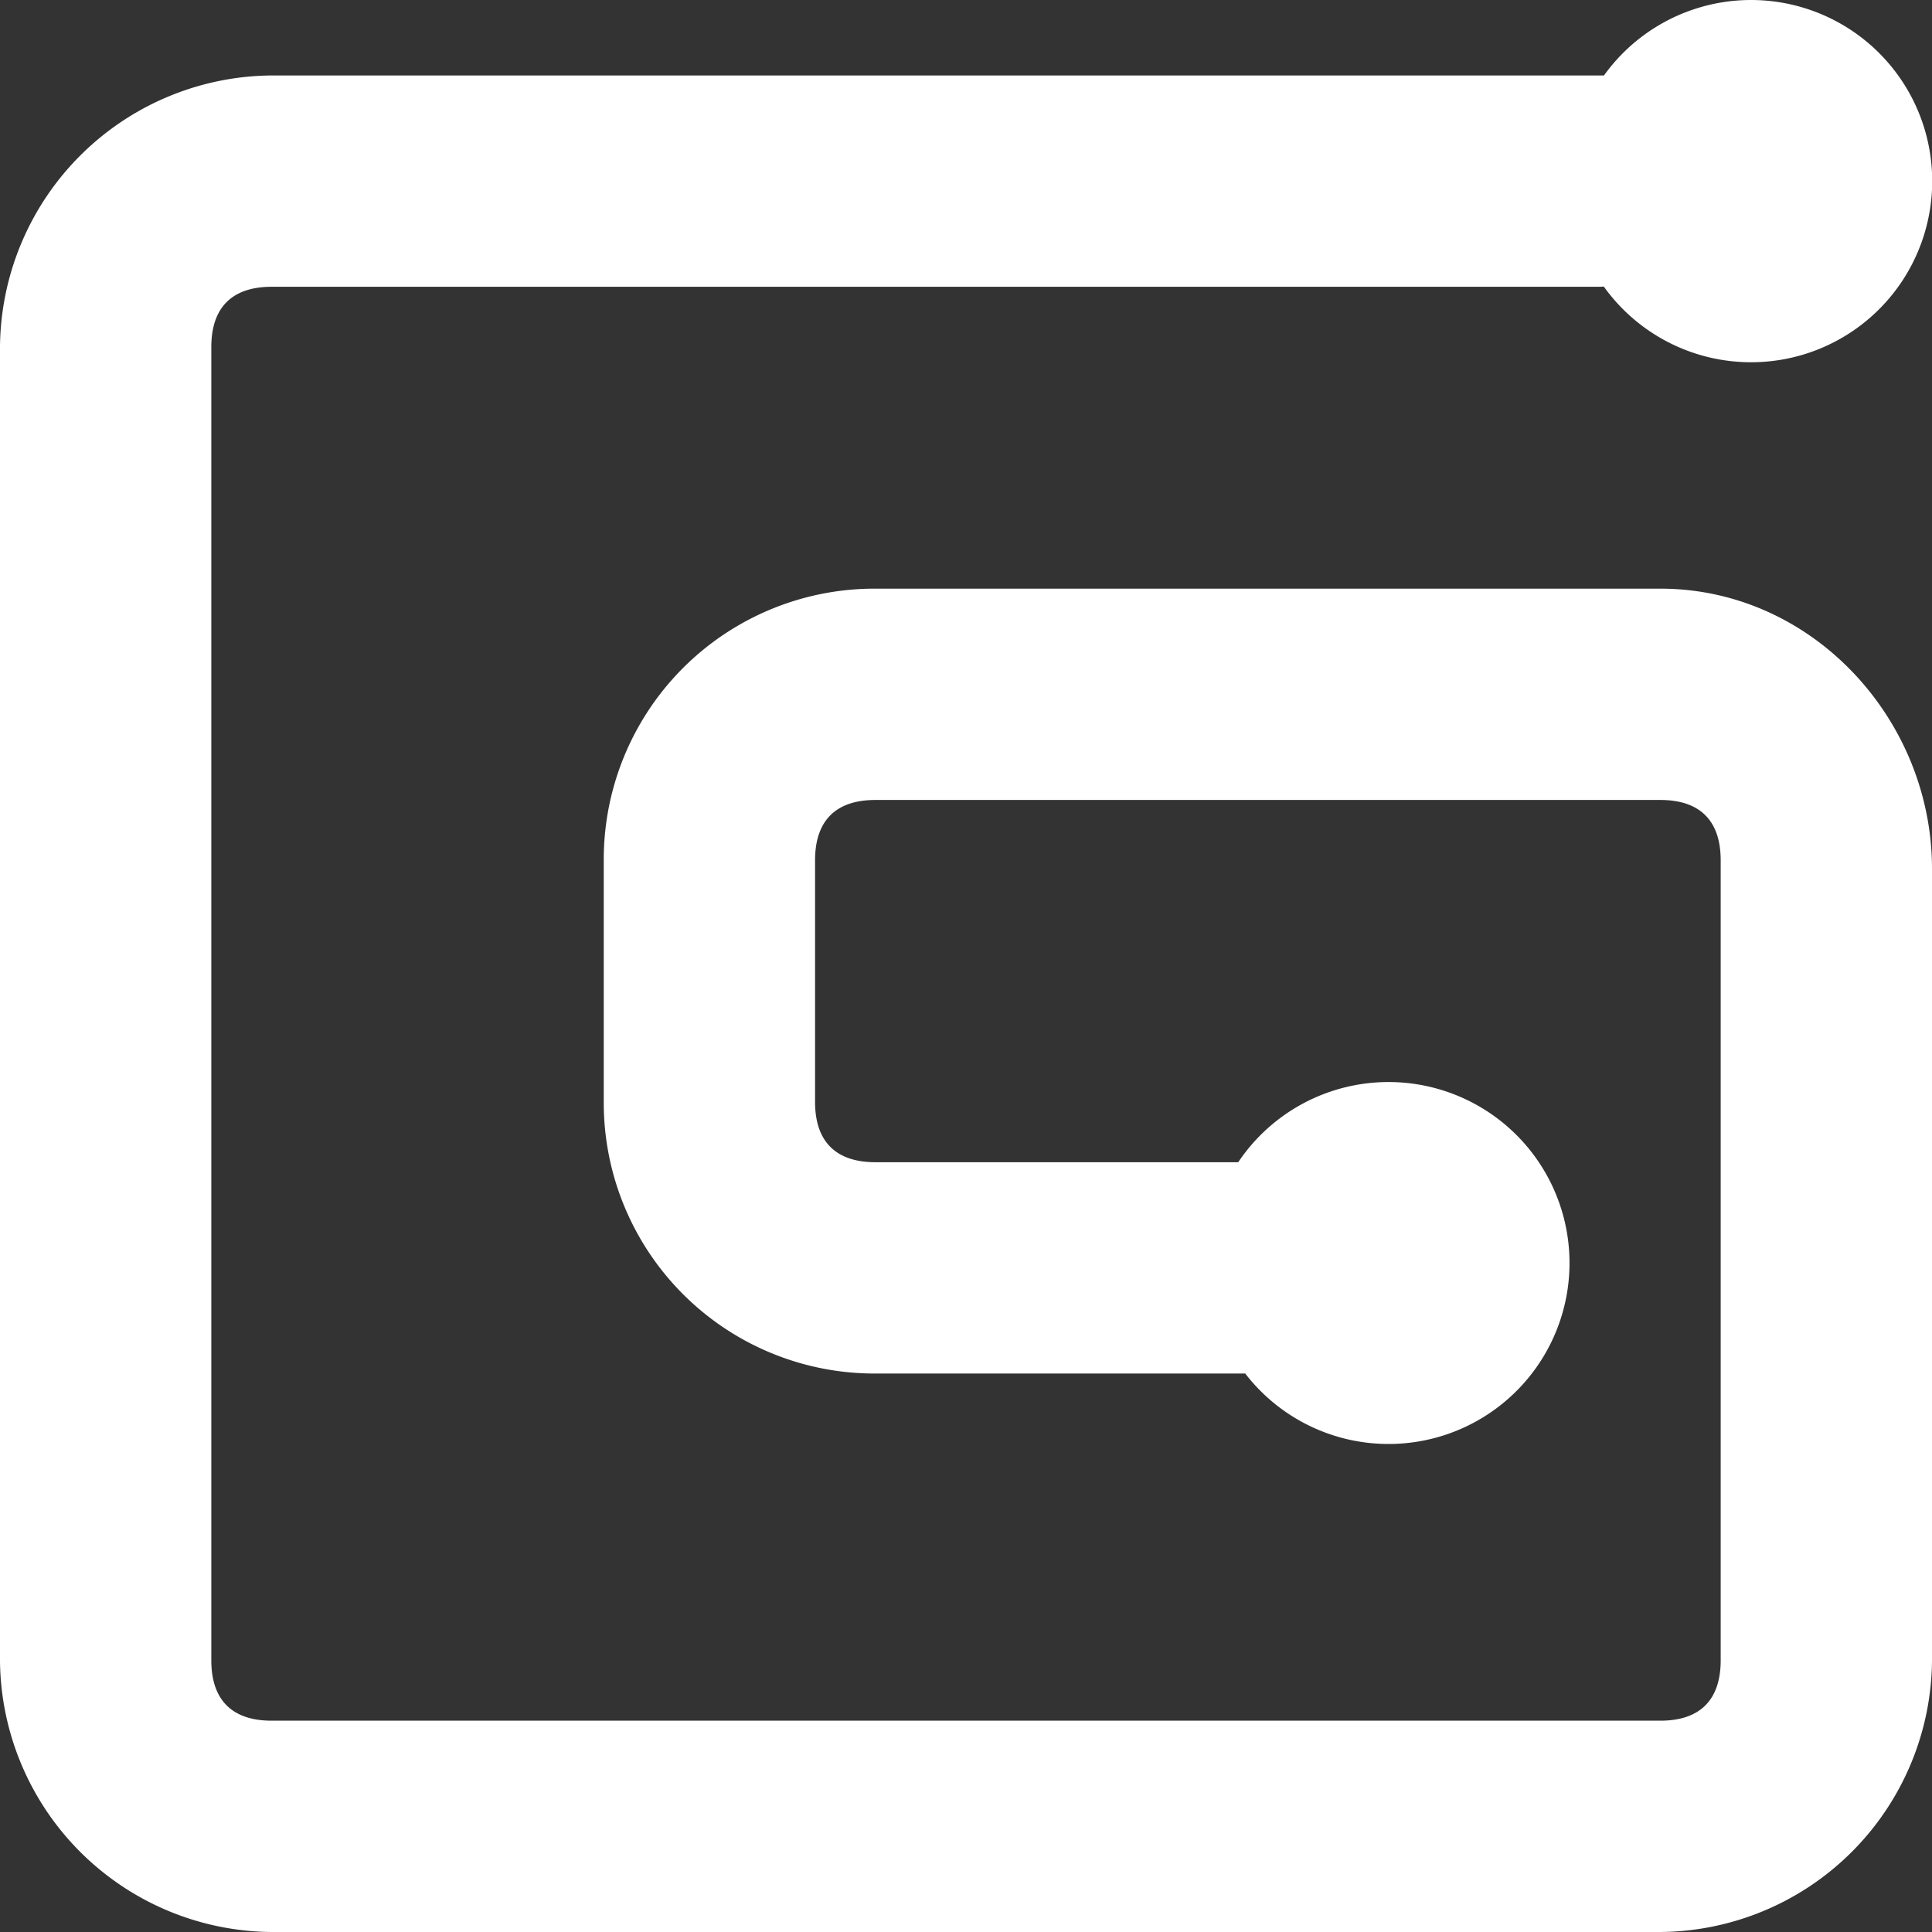 <svg xmlns="http://www.w3.org/2000/svg" data-name="Layer 1" viewBox="0 0 128 128"><rect x="0" y="0" width="128" height="128" fill="#333333" stroke="none"/><path fill="white" d="M18,19h88c.085,0,.17-.012.255-.016A12,12,0,1,0,106.267,5h-87.981A18.135,18.135,0,0,0,0,22.939v87.122A18.136,18.136,0,0,0,18.286,128h91.429A18.136,18.136,0,0,0,128,110.061V57.558C128,47.667,120.083,39,110,39H58A17.941,17.941,0,0,0,40,57V73A17.941,17.941,0,0,0,58,91H82.5a11.99,11.99,0,1,0-.464-14H58c-2.653,0-4-1.397-4-4V57c0-2.603,1.347-4,4-4h52c2.653,0,4,1.397,4,4v53c0,2.603-1.347,4-4,4H18c-2.653,0-4-1.397-4-4V23C14,20.397,15.347,19,18,19Z"/></svg>